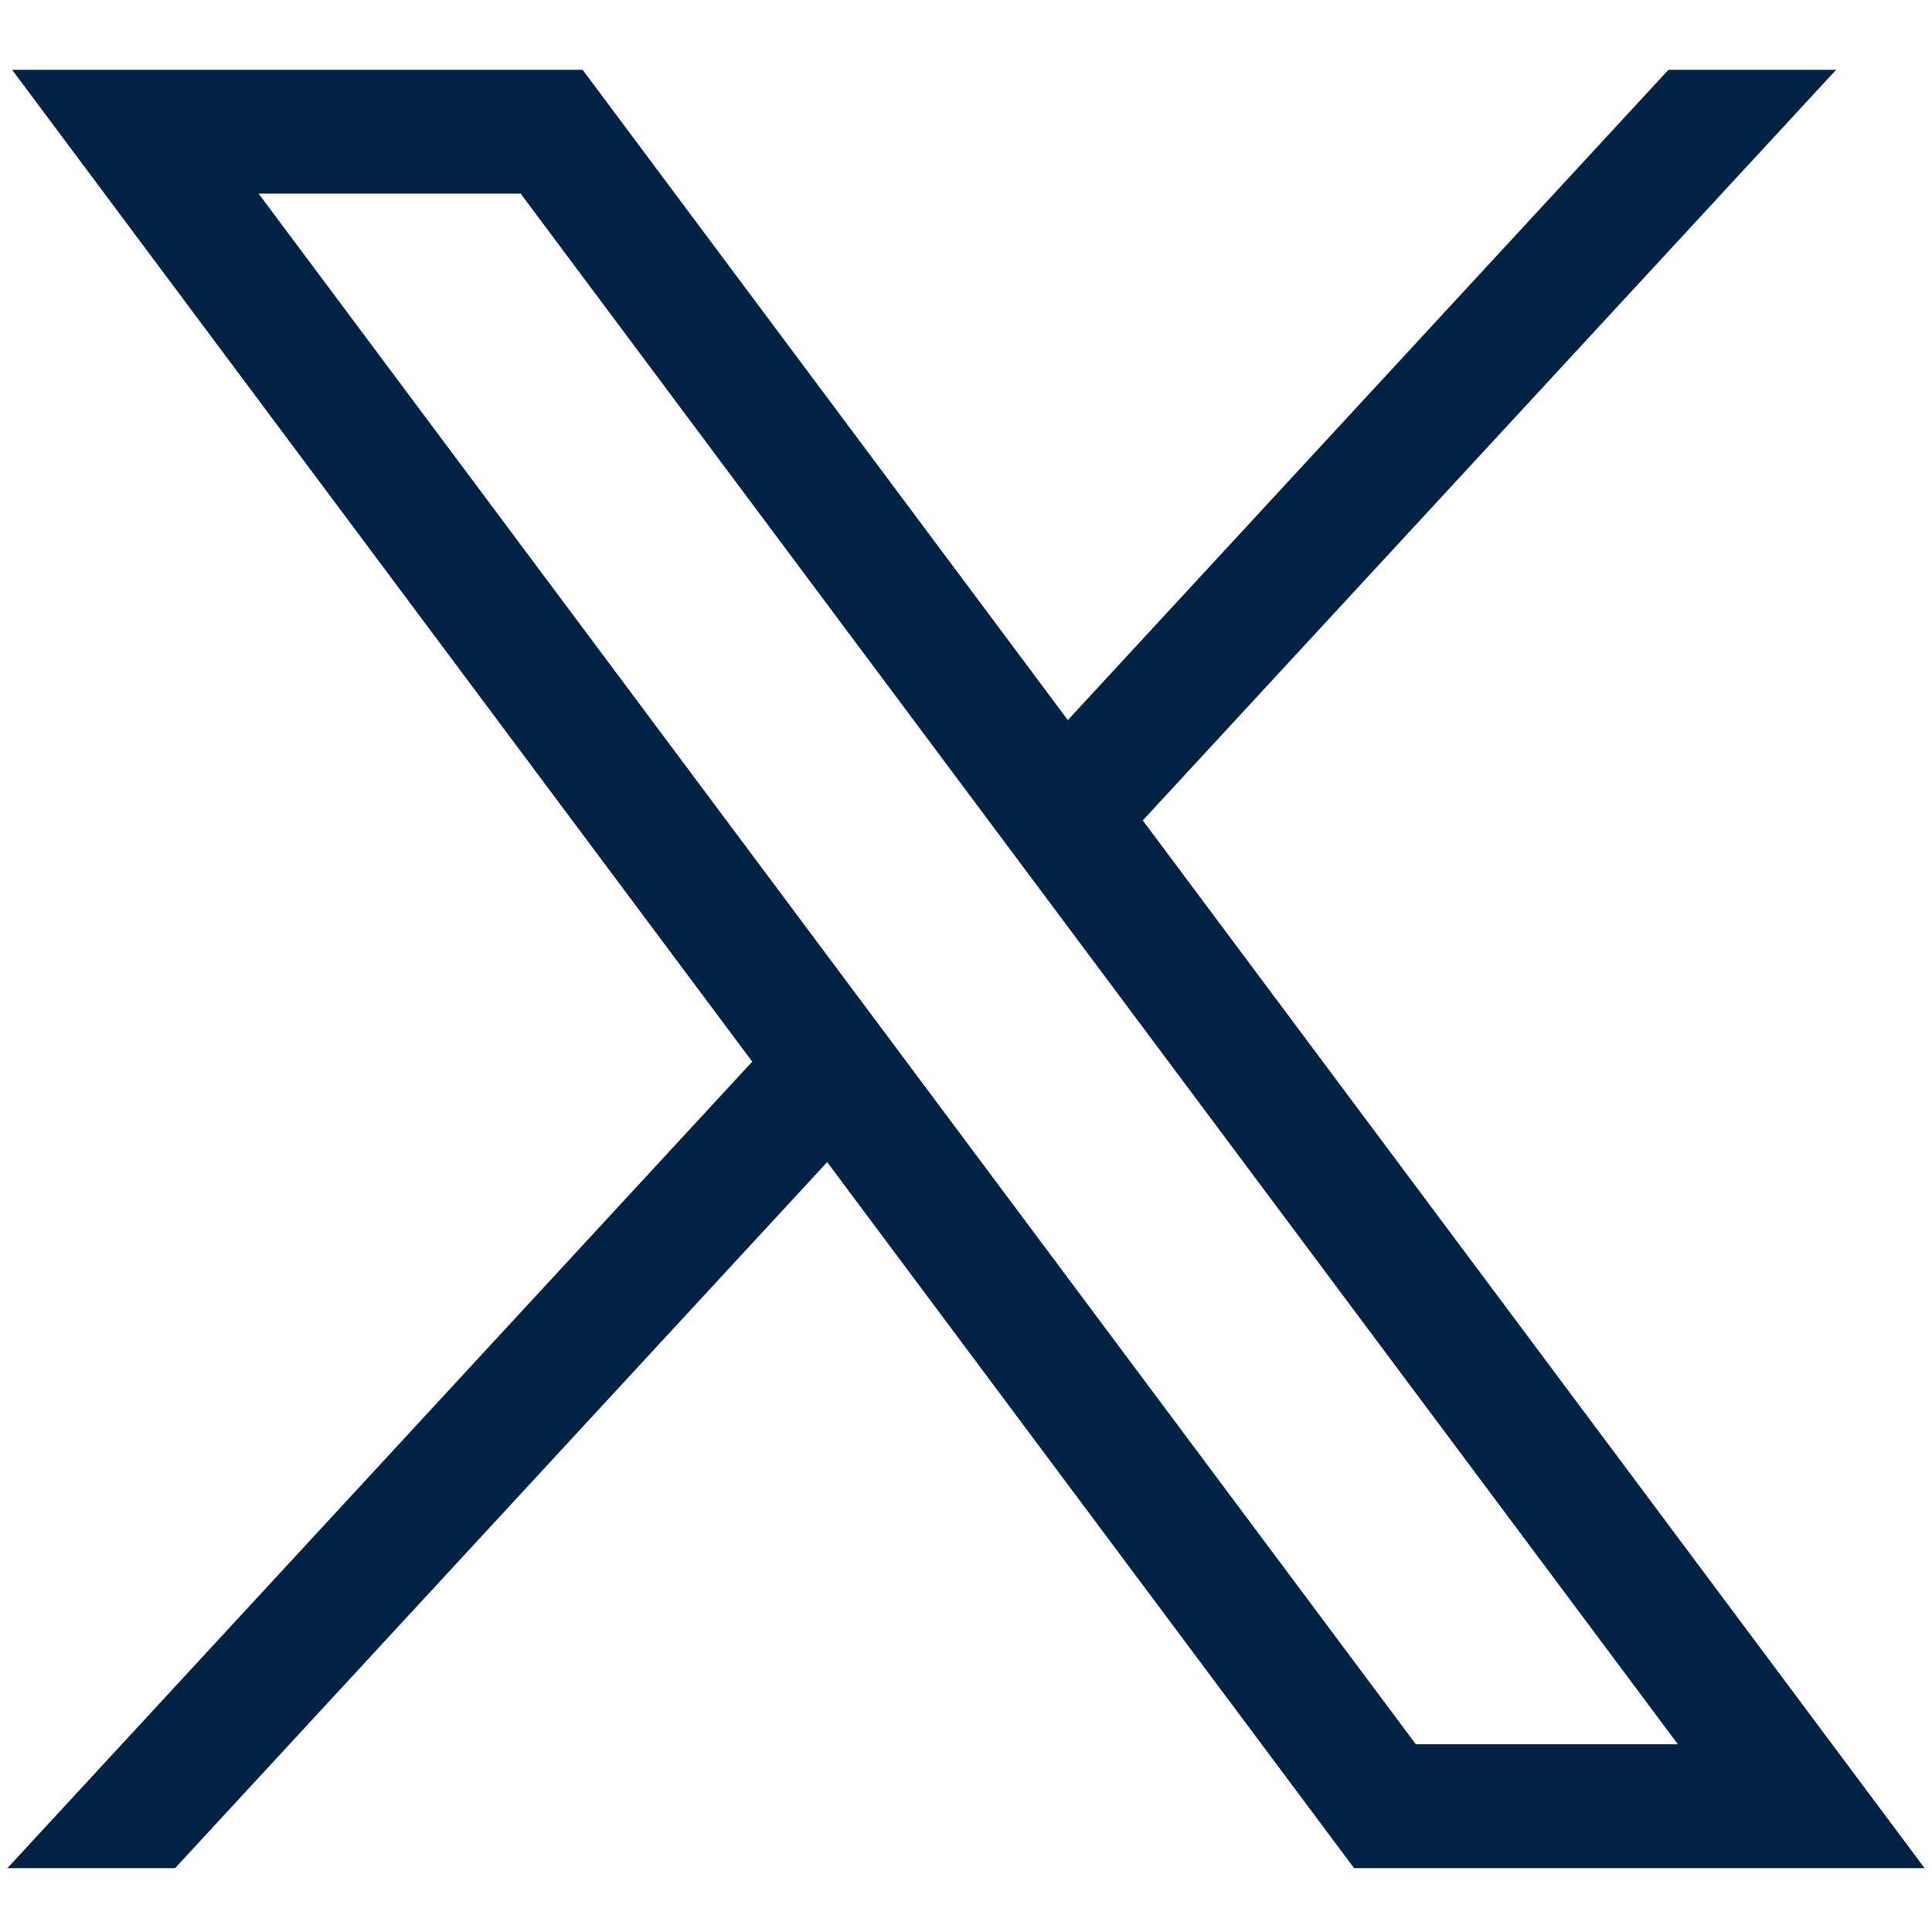 <svg width="14" height="14" viewBox="0 0 14 14" fill="none" xmlns="http://www.w3.org/2000/svg">
<path d="M0.088 0.506L5.451 7.693L0.054 13.537H1.269L5.994 8.421L9.812 13.537H13.946L8.281 5.945L13.305 0.506H12.09L7.738 5.218L4.222 0.506H0.088ZM1.874 1.403H3.773L12.159 12.64H10.26L1.874 1.403Z" fill="#002244"/>
</svg>

